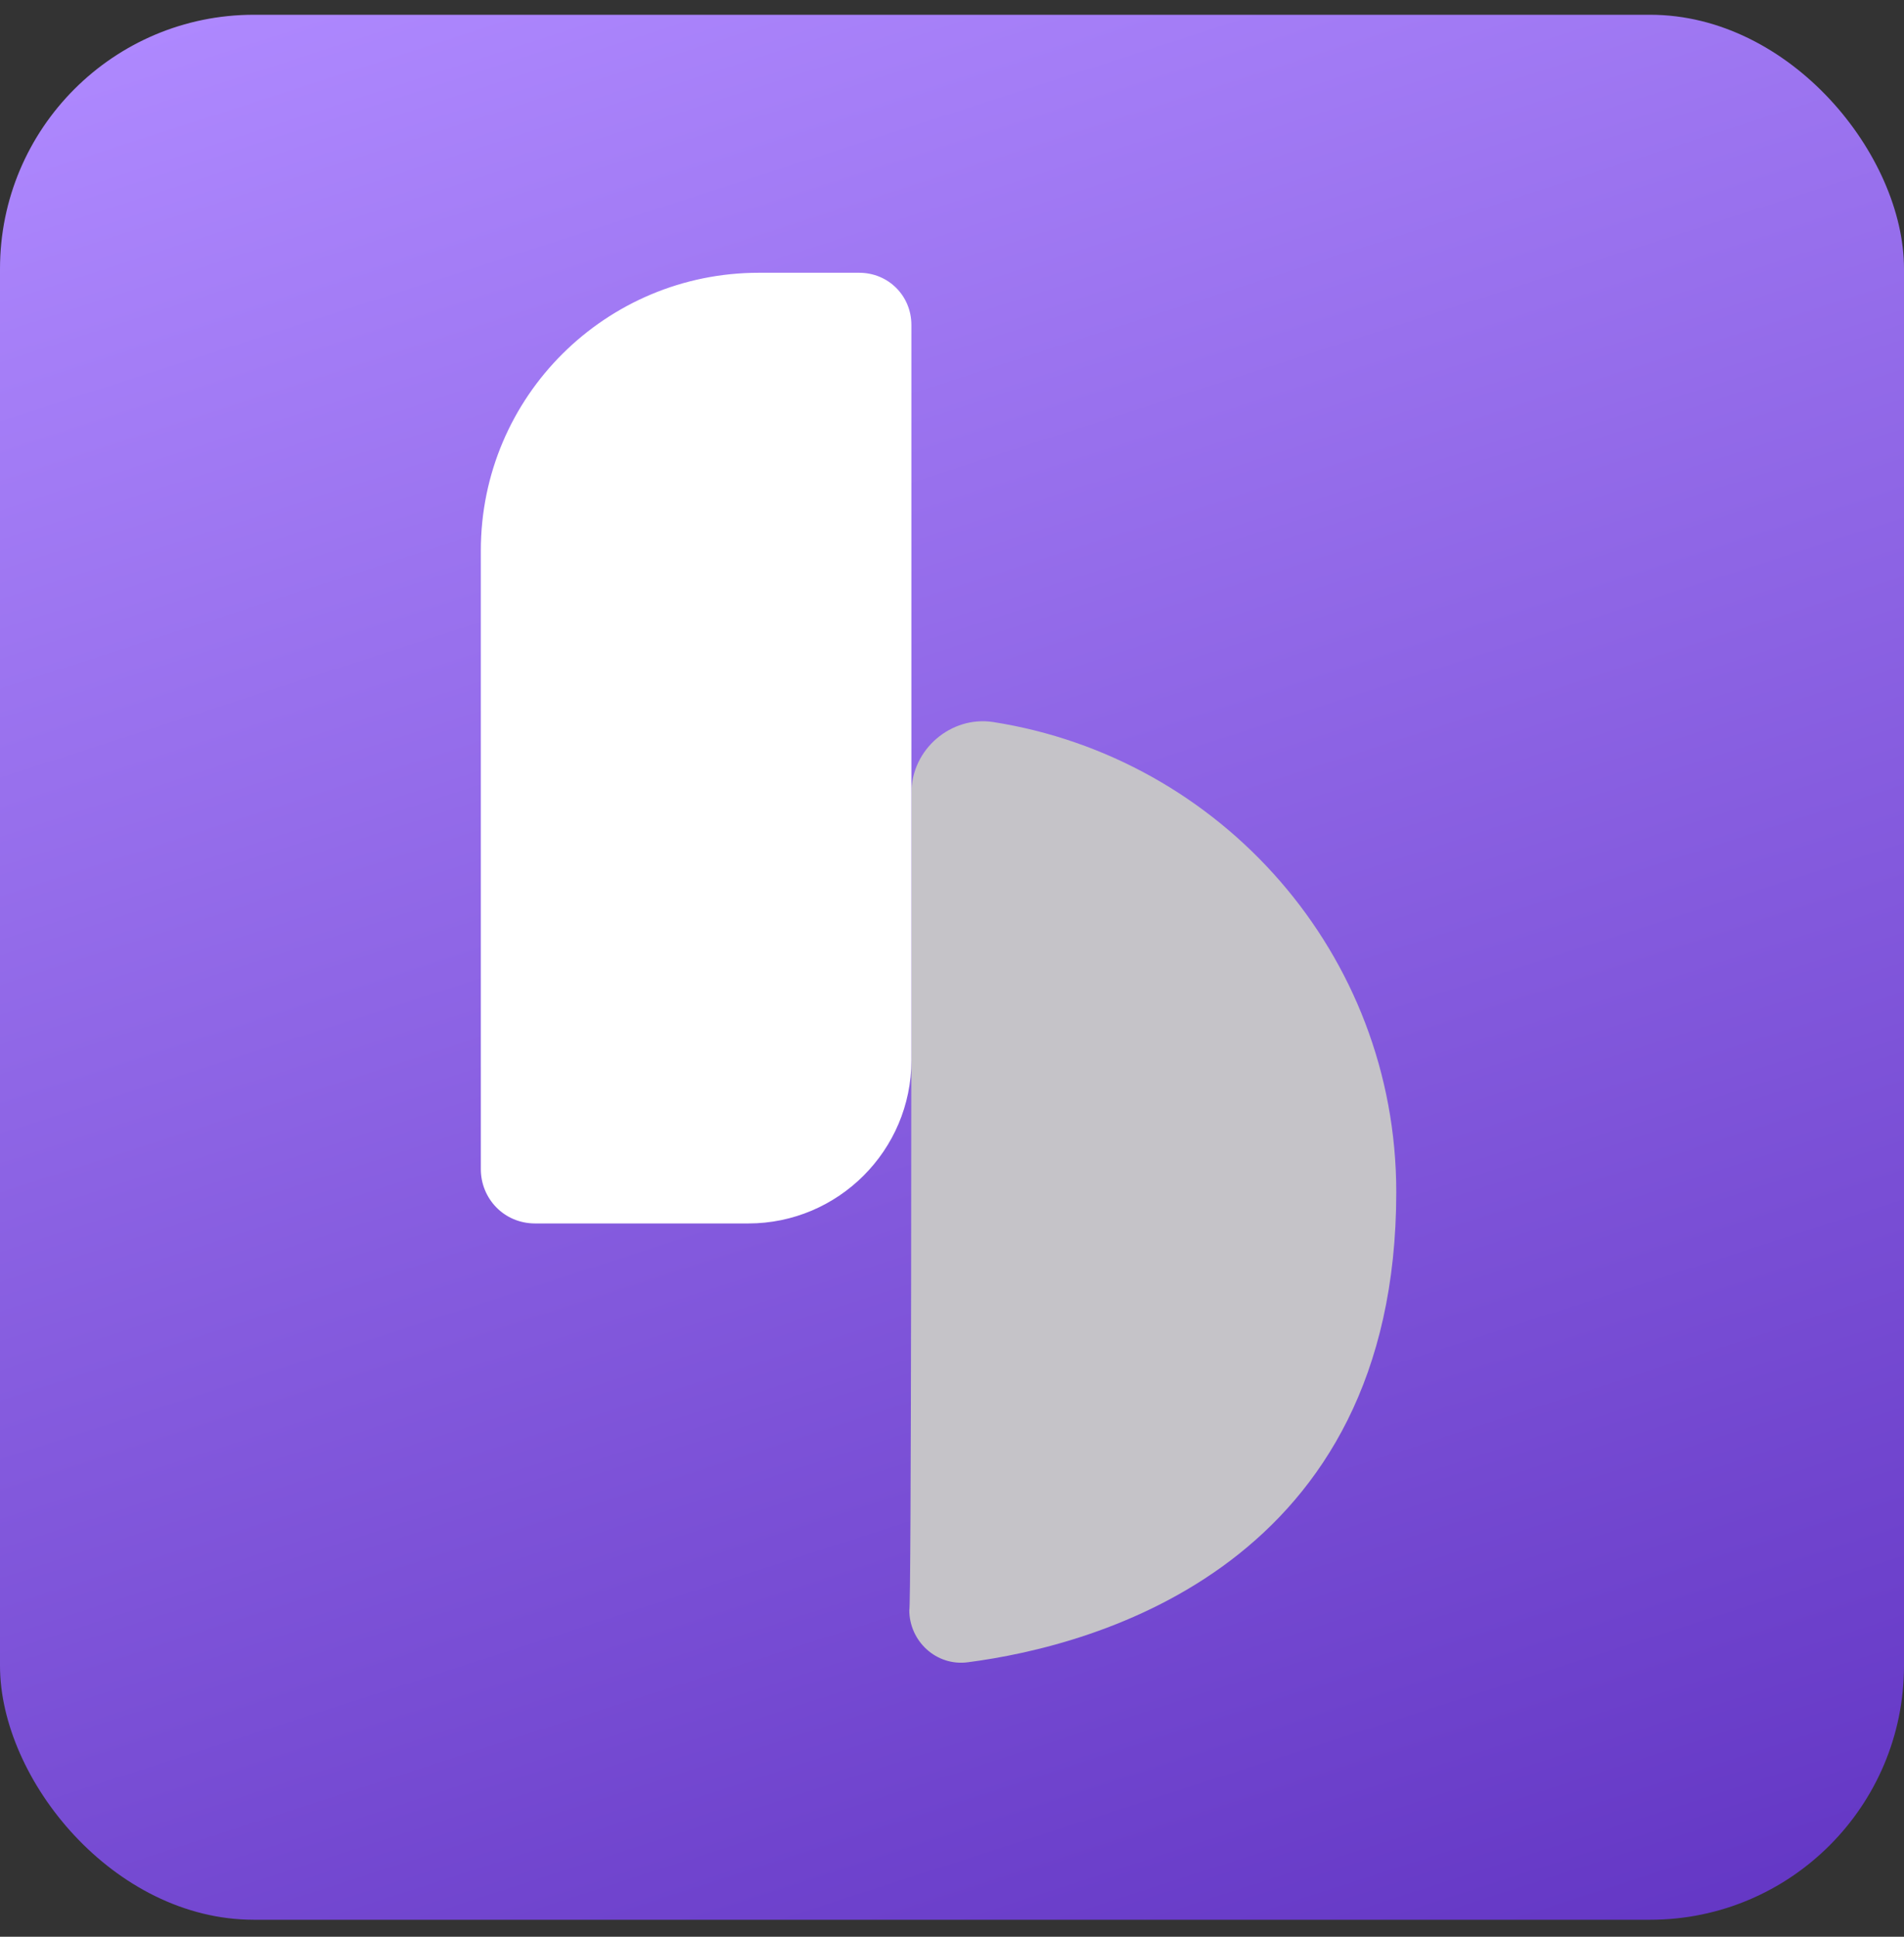 <svg width="60" height="61" viewBox="0 0 60 61" fill="none" xmlns="http://www.w3.org/2000/svg">
<rect x="0" y="0" width="60" height="61" fill="#333333" stroke="none"/>
<rect y="0.465" width="60" height="60" rx="8" fill="url(#paint0_linear_2248_1779)"/>
<path d="M28.72 24.978C28.72 23.596 29.971 22.543 31.289 22.74C38.468 23.859 44 30.045 44 37.547C44 49.261 34.582 51.828 30.498 52.355C29.51 52.486 28.654 51.696 28.654 50.709C28.72 50.775 28.72 31.756 28.72 24.978Z" fill="#C5C3C8"/>
<path d="M16.864 38.534H23.582C26.414 38.534 28.72 36.231 28.72 33.401V10.236C28.72 9.315 27.995 8.591 27.073 8.591H23.912C19.104 8.591 15.152 12.474 15.152 17.343V36.823C15.152 37.745 15.876 38.534 16.864 38.534Z" fill="white"/>
<defs>
<linearGradient id="paint0_linear_2248_1779" x1="2.886" y1="1.599" x2="25.326" y2="70.949" gradientUnits="userSpaceOnUse">
<stop stop-color="#AE88FE"/>
<stop offset="1" stop-color="#6336C4"/>
</linearGradient>
</defs>
</svg>
